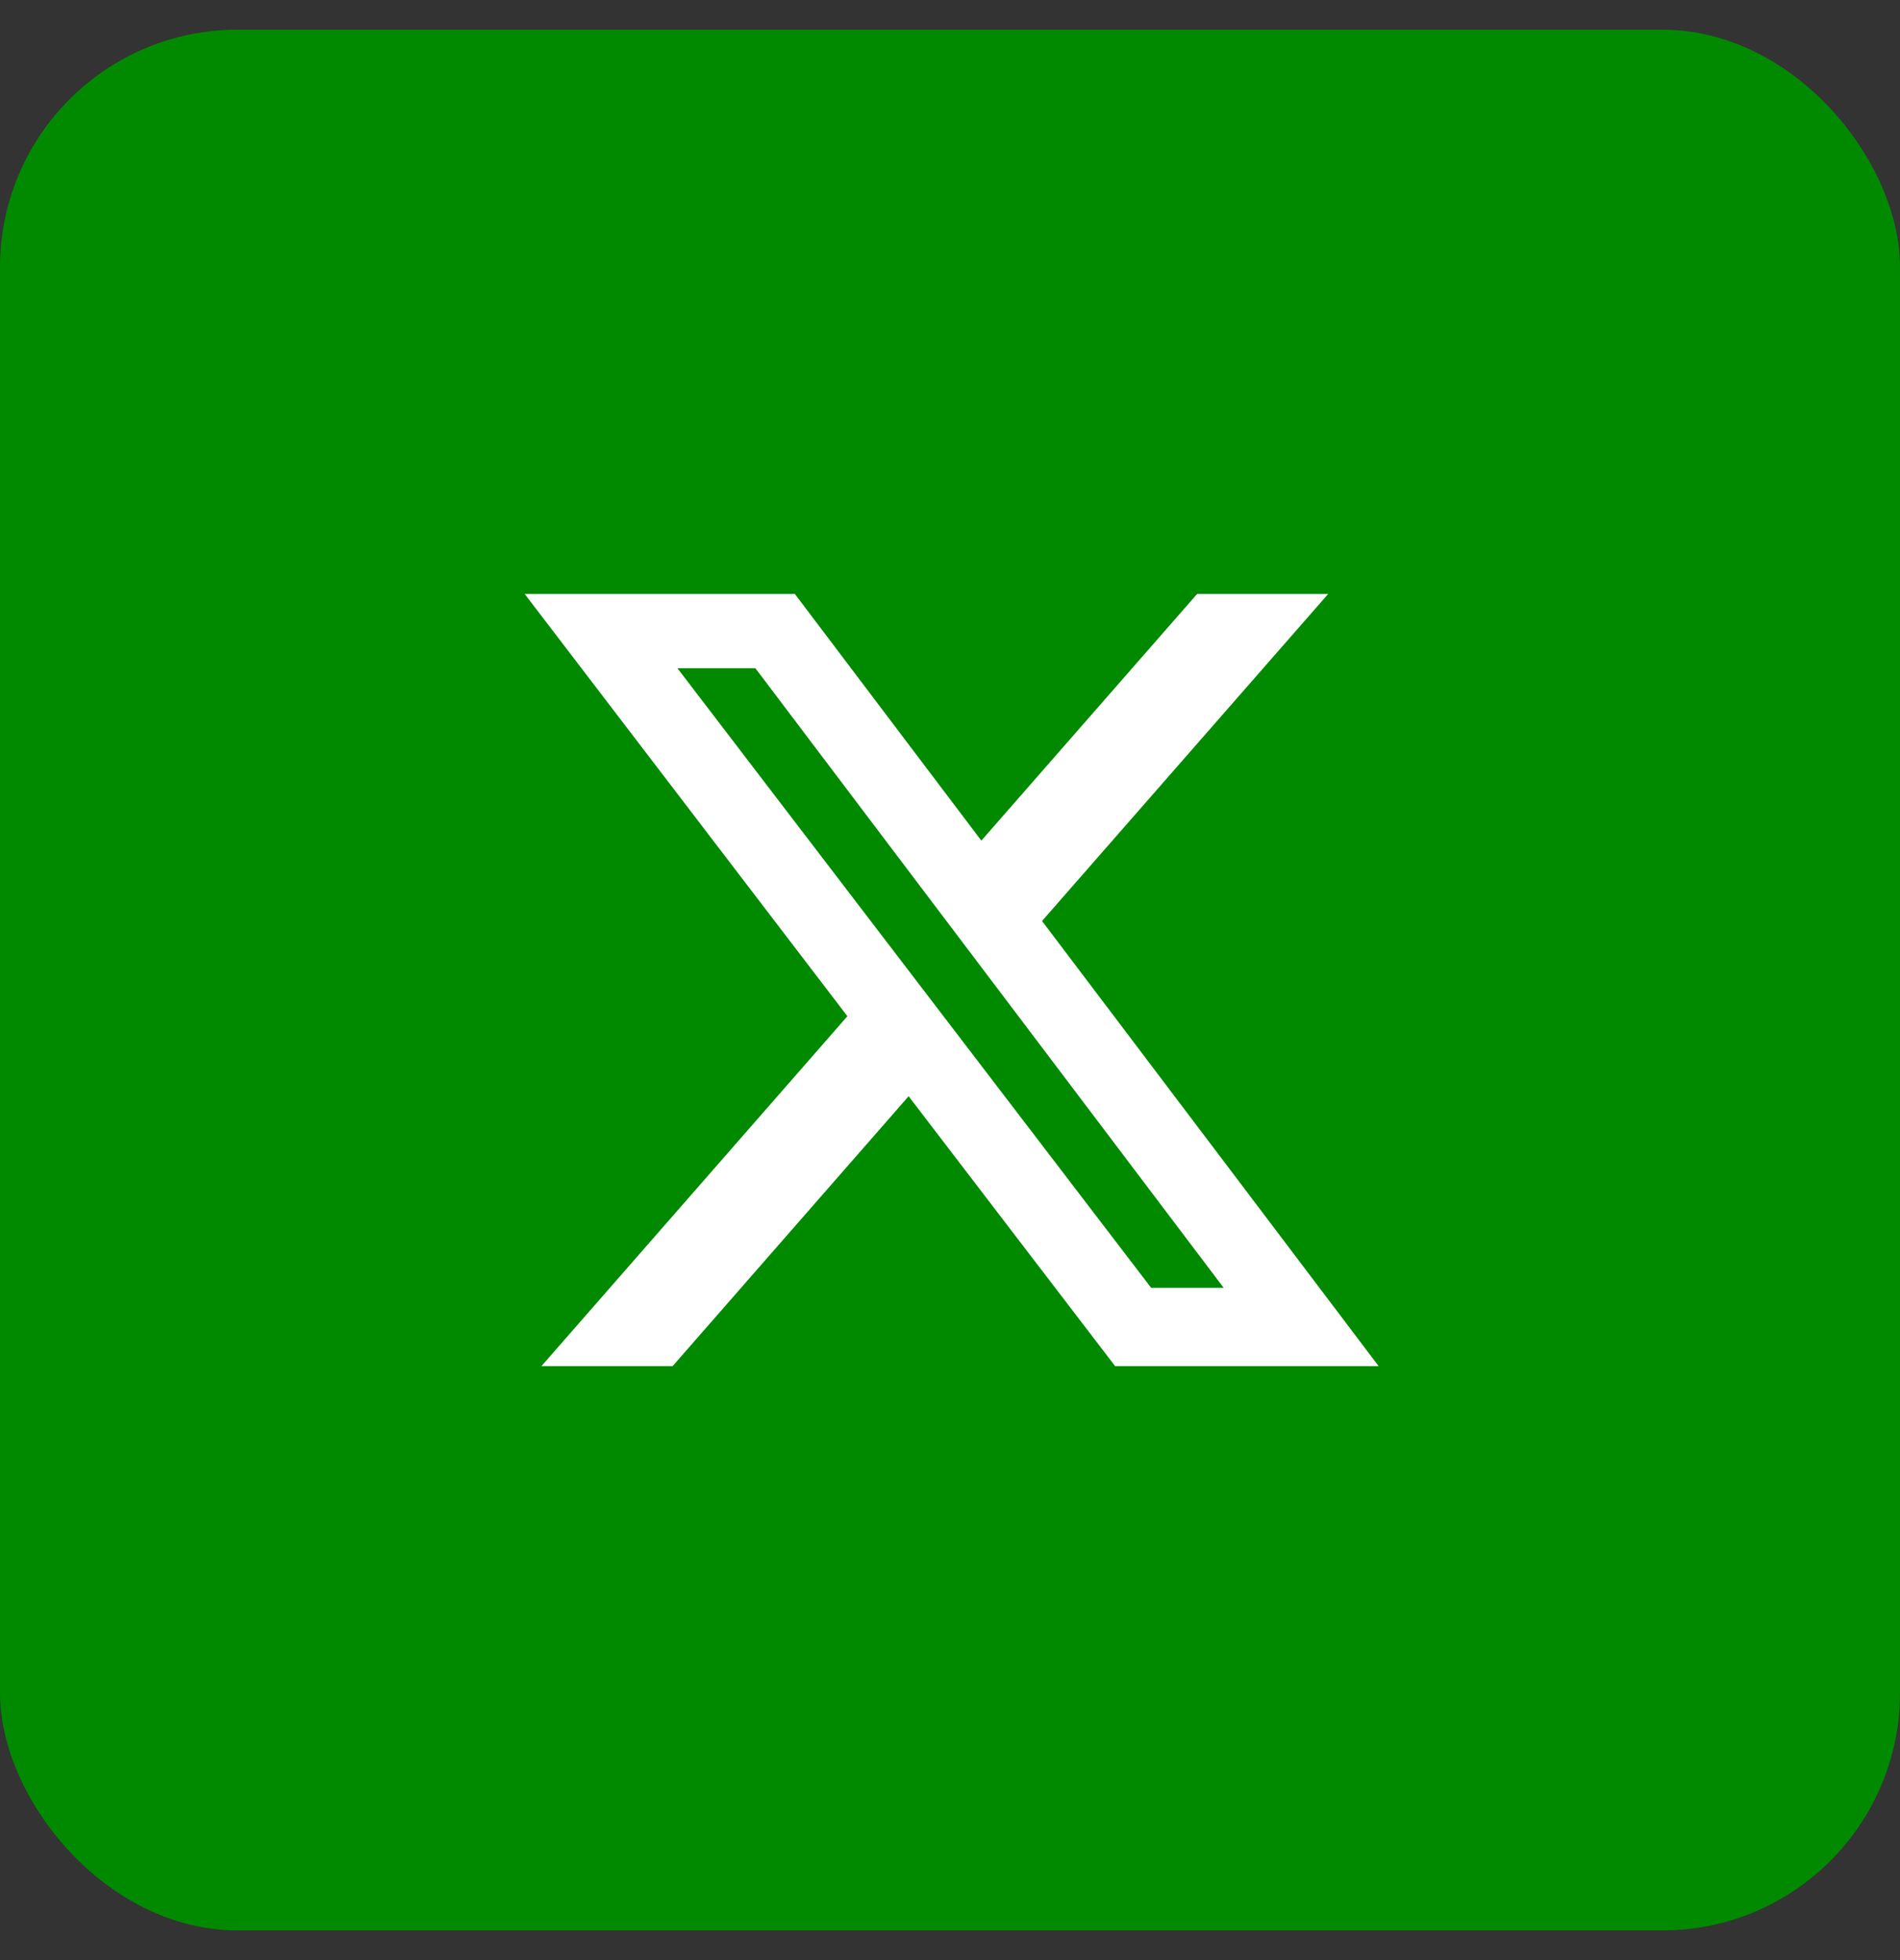 <svg width="32" height="33" viewBox="0 0 32 33" fill="none" xmlns="http://www.w3.org/2000/svg">
<rect x="0" y="0" width="32" height="33" fill="#333333" stroke="none"/>
<rect y="0.5" width="32" height="32" rx="4" fill="#018A00"/>
<path d="M20.162 10H22.369L17.55 15.506L23.219 23H18.781L15.303 18.456L11.328 23H9.119L14.272 17.109L8.837 10H13.387L16.528 14.153L20.162 10ZM19.387 21.681H20.609L12.722 11.25H11.409L19.387 21.681Z" fill="white"/>
</svg>
